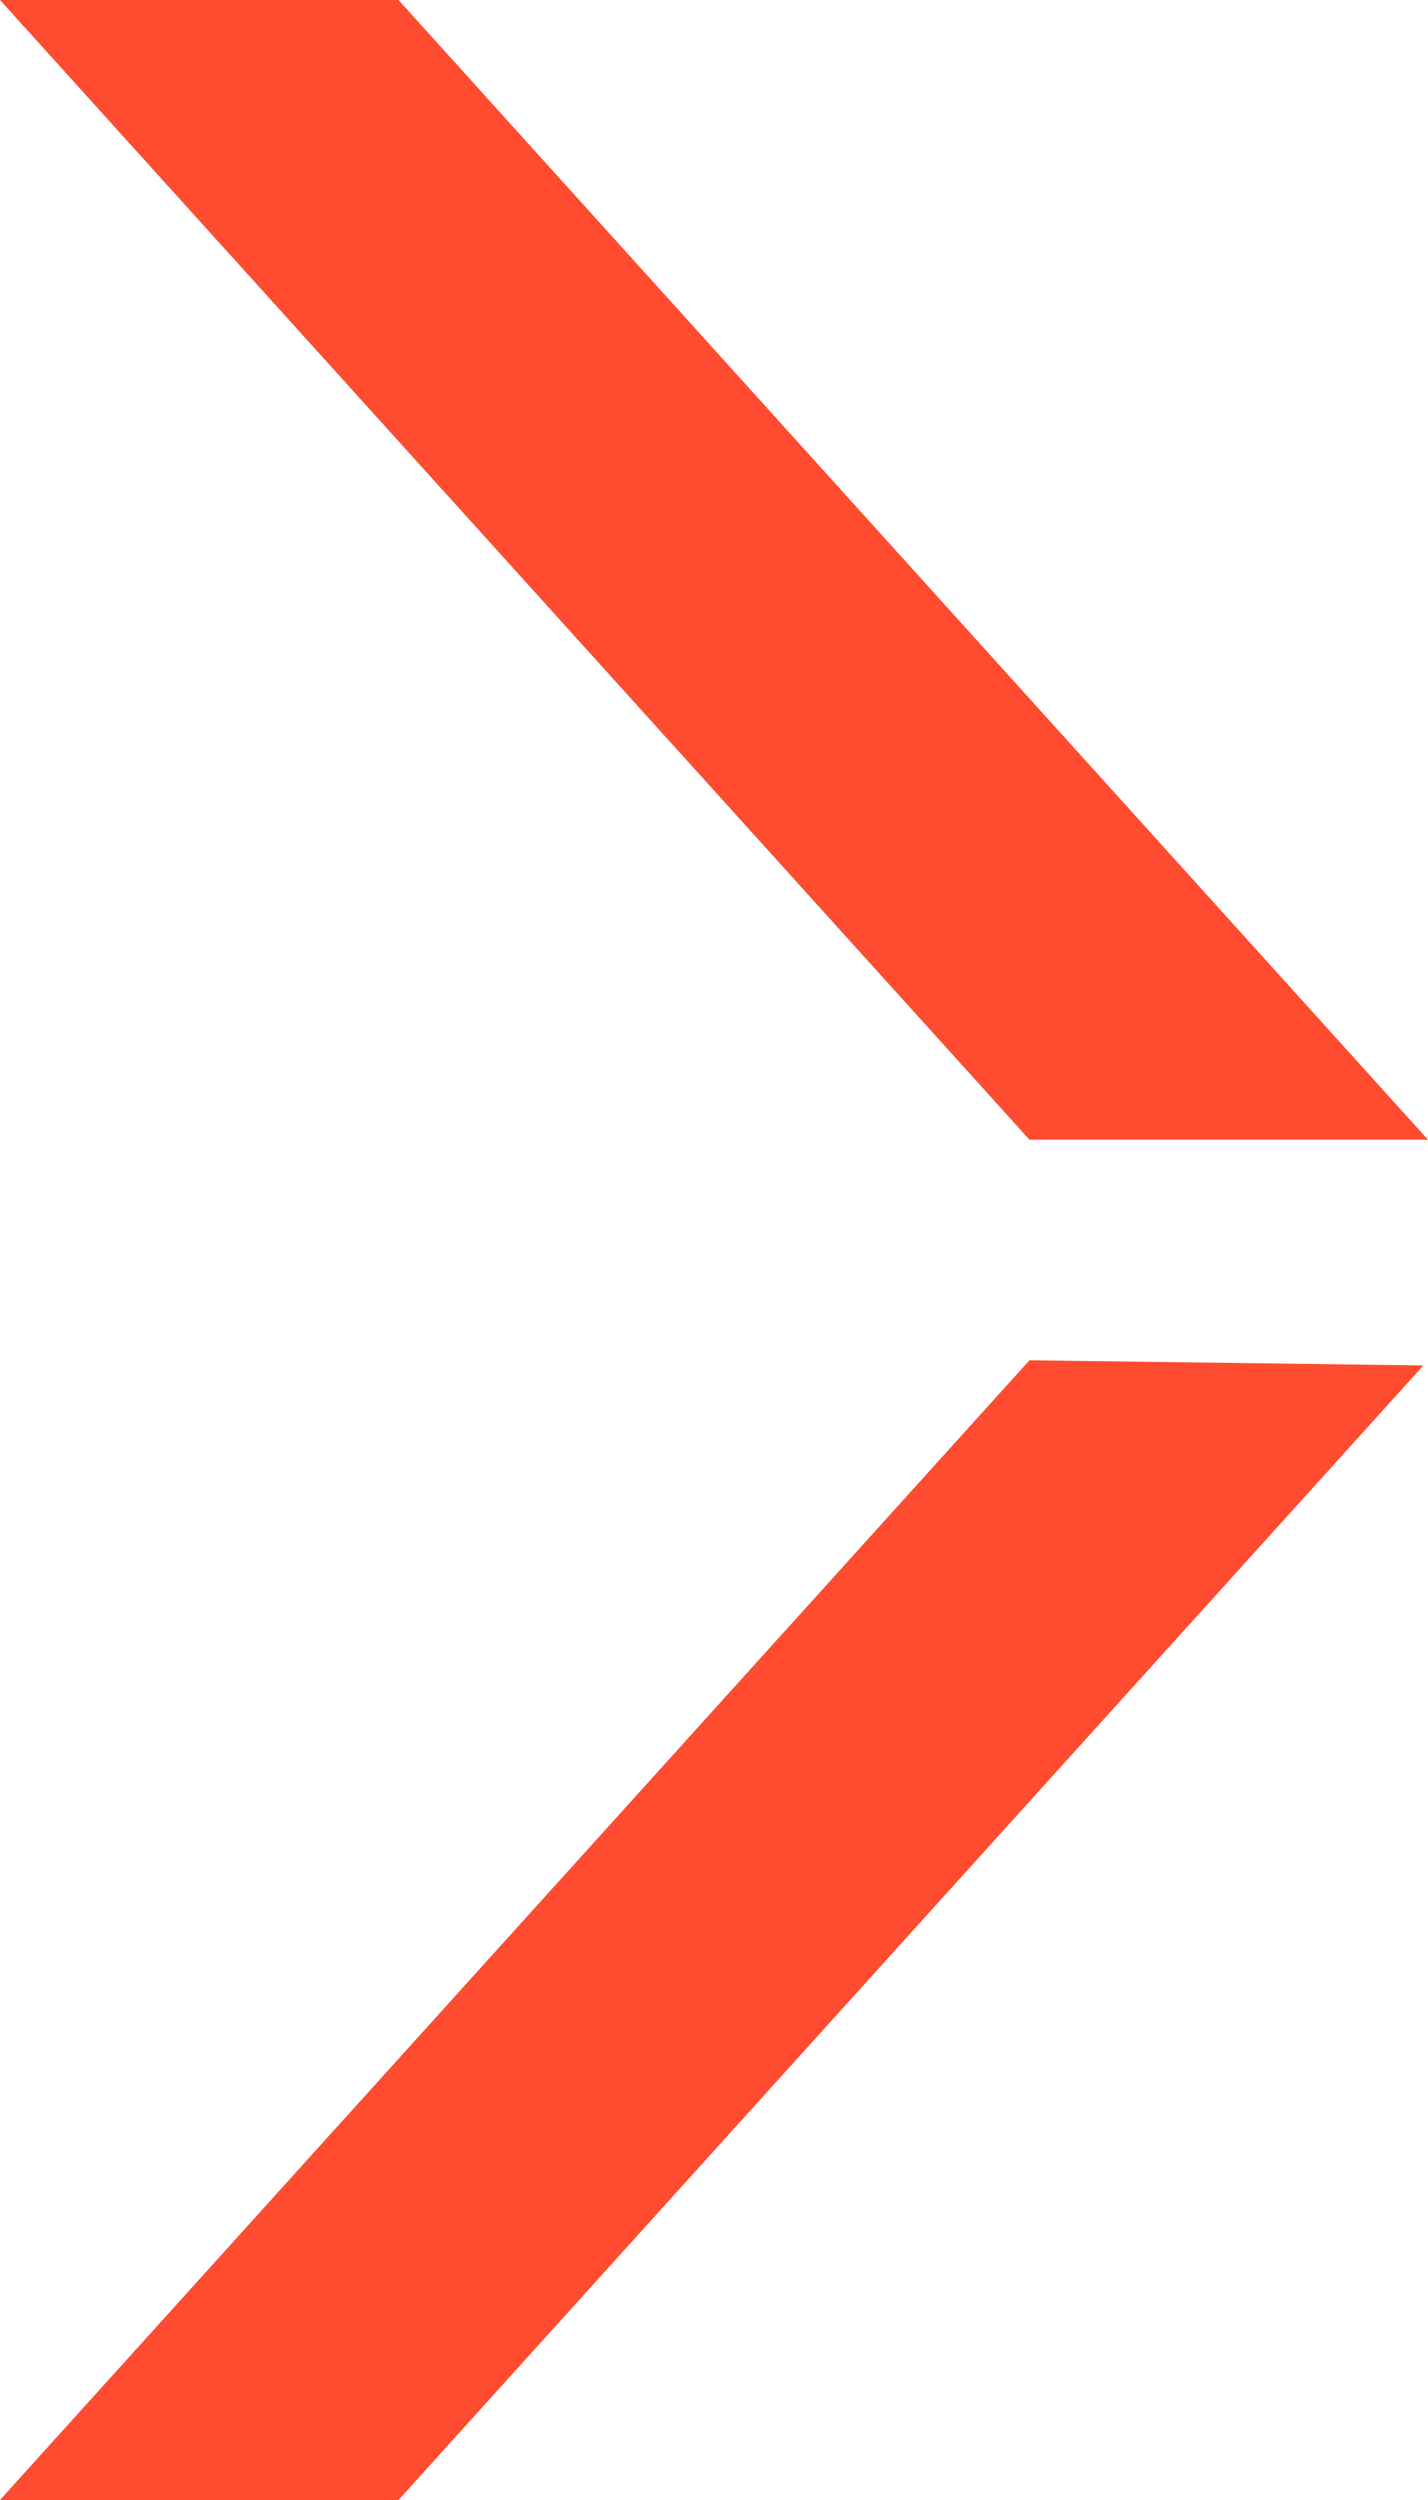<svg width="16" height="28" viewBox="0 0 16 28" fill="none" xmlns="http://www.w3.org/2000/svg">
<path d="M4.465 28L-6.34936e-08 28L11.535 15.235L15.948 15.293L4.465 28Z" fill="#FF4B2F"/>
<path d="M4.465 0L9.23755e-07 6.86493e-07L11.535 12.765L16 12.765L4.465 0Z" fill="#FF4B2F"/>
</svg>
